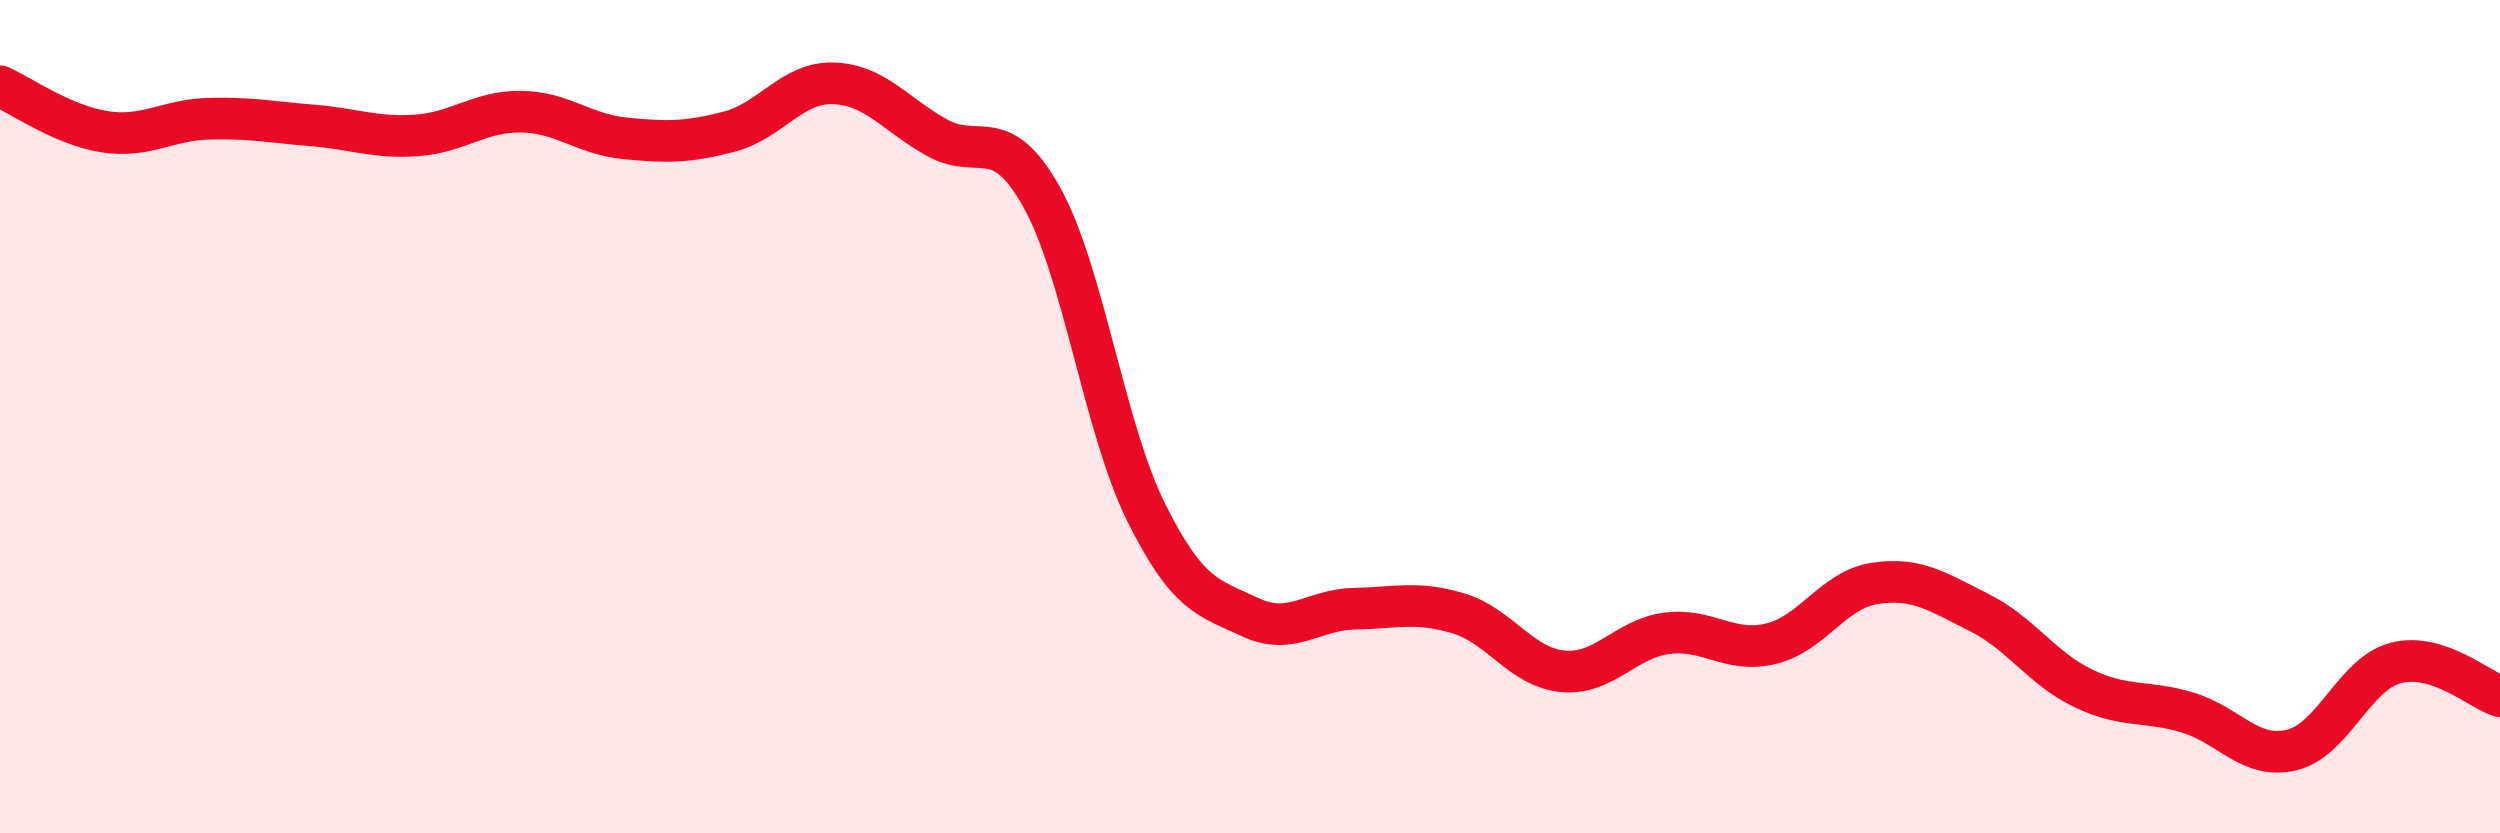 
    <svg width="60" height="20" viewBox="0 0 60 20" xmlns="http://www.w3.org/2000/svg">
      <path
        d="M 0,2.07 C 0.5,2.29 1.5,3 2.5,3.16 C 3.5,3.32 4,2.88 5,2.85 C 6,2.82 6.5,2.93 7.5,3.01 C 8.5,3.09 9,3.32 10,3.25 C 11,3.18 11.5,2.67 12.5,2.68 C 13.5,2.69 14,3.22 15,3.32 C 16,3.42 16.5,3.42 17.5,3.16 C 18.5,2.9 19,1.97 20,2 C 21,2.03 21.5,2.76 22.5,3.31 C 23.5,3.86 24,2.94 25,4.73 C 26,6.52 26.5,10.26 27.5,12.28 C 28.5,14.3 29,14.34 30,14.81 C 31,15.28 31.5,14.63 32.5,14.61 C 33.5,14.59 34,14.42 35,14.72 C 36,15.02 36.5,16.01 37.5,16.11 C 38.5,16.21 39,15.33 40,15.2 C 41,15.07 41.5,15.69 42.5,15.45 C 43.5,15.21 44,14.15 45,14 C 46,13.85 46.5,14.2 47.5,14.7 C 48.5,15.2 49,16.04 50,16.52 C 51,17 51.5,16.8 52.5,17.1 C 53.5,17.4 54,18.24 55,18 C 56,17.76 56.5,16.17 57.5,15.91 C 58.5,15.65 59.5,16.55 60,16.71L60 20L0 20Z"
        fill="#EB0A25"
        opacity="0.1"
        stroke-linecap="round"
        stroke-linejoin="round"
      />
      <path
        d="M 0,2.07 C 0.5,2.29 1.5,3 2.5,3.16 C 3.5,3.32 4,2.88 5,2.85 C 6,2.82 6.5,2.93 7.5,3.01 C 8.5,3.09 9,3.32 10,3.25 C 11,3.18 11.5,2.67 12.5,2.68 C 13.5,2.69 14,3.22 15,3.32 C 16,3.42 16.5,3.42 17.5,3.16 C 18.5,2.9 19,1.97 20,2 C 21,2.03 21.5,2.76 22.5,3.31 C 23.5,3.86 24,2.94 25,4.73 C 26,6.52 26.5,10.26 27.5,12.28 C 28.5,14.3 29,14.34 30,14.81 C 31,15.28 31.5,14.63 32.5,14.61 C 33.5,14.59 34,14.42 35,14.72 C 36,15.02 36.5,16.01 37.5,16.11 C 38.5,16.21 39,15.33 40,15.2 C 41,15.07 41.5,15.69 42.5,15.45 C 43.5,15.21 44,14.15 45,14 C 46,13.85 46.5,14.2 47.5,14.7 C 48.5,15.2 49,16.04 50,16.52 C 51,17 51.5,16.8 52.5,17.1 C 53.5,17.4 54,18.24 55,18 C 56,17.76 56.5,16.17 57.5,15.91 C 58.5,15.65 59.5,16.55 60,16.71"
        stroke="#EB0A25"
        stroke-width="1"
        fill="none"
        stroke-linecap="round"
        stroke-linejoin="round"
      />
    </svg>
  